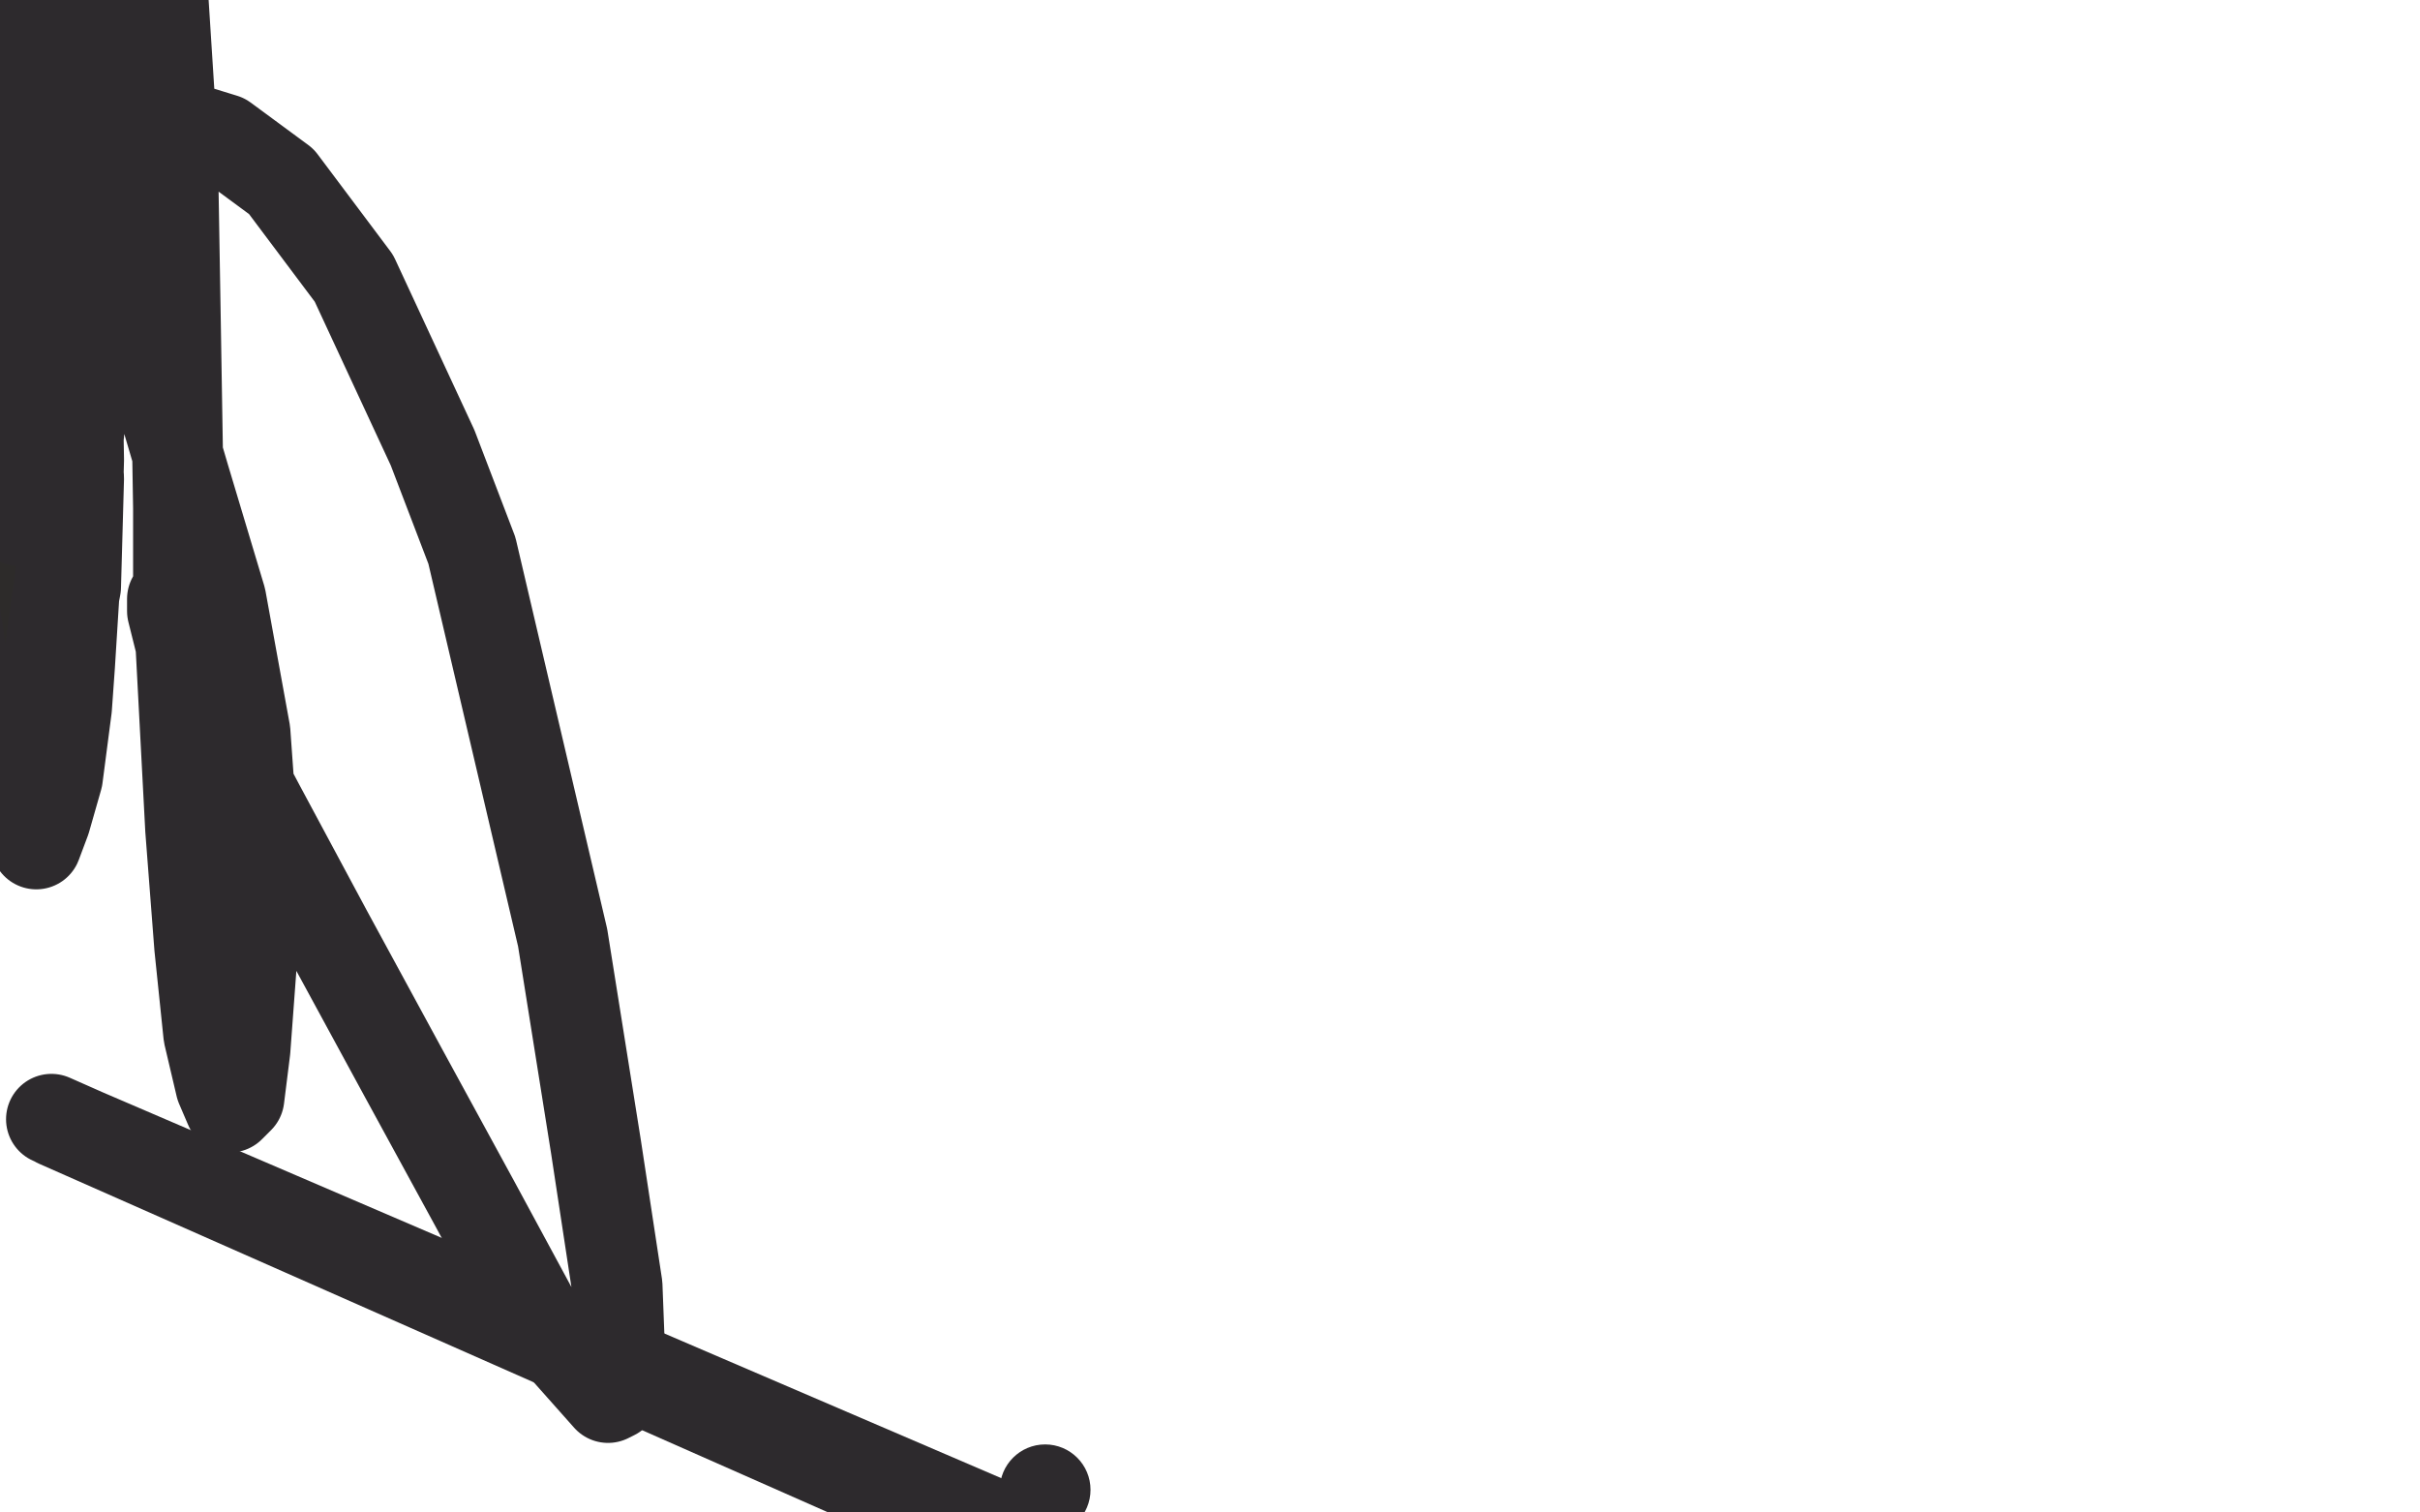 <?xml version="1.0" standalone="no"?>
<!DOCTYPE svg PUBLIC "-//W3C//DTD SVG 1.1//EN"
"http://www.w3.org/Graphics/SVG/1.1/DTD/svg11.dtd">

<svg width="800" height="500" version="1.1" xmlns="http://www.w3.org/2000/svg" xmlns:xlink="http://www.w3.org/1999/xlink" style="stroke-antialiasing: false"><desc>This SVG has been created on https://colorillo.com/</desc><rect x='0' y='0' width='800' height='500' style='fill: rgb(255,255,255); stroke-width:0' /><polyline points="8,4 7,4 7,4 8,4 8,4 3,11 3,11 2,12 1,13 0,15 -2,17 -3,18 -5,21 -6,24 -7,26 -7,28 -7,30 -7,34 -7,35 -7,37 -7,40 -7,46 -7,50 -6,56 -5,58 -3,69 0,80 3,94 5,101 5,106 6,108 7,110 7,110 7,112 7,114 7,116 7,120 8,121 9,125 9,128 9,130 10,133 11,134 11,138 11,139 11,140 11,141 10,141 9,141 8,141 7,140 7,136 7,128 9,115 10,100 10,84 8,66 4,50 2,42 -5,22 -7,12 -9,8 -9,3 -9,2 -6,8 -4,11 1,24 5,46 7,62 11,77 15,92 19,104 21,112 23,119 25,121 25,121 25,116 23,106 21,92 17,78 14,64 11,52 9,42 9,34 8,29 7,26 7,24 6,24 6,25 4,30 3,37 3,46 3,59 4,72 5,83" style="fill: none; stroke: #2d2b2a; stroke-width: 1; stroke-linejoin: round; stroke-linecap: round; stroke-antialiasing: false; stroke-antialias: 0; opacity: 1.0"/>
<polyline points="8,4 7,4 7,4 8,4 3,11 3,11 2,12 1,13 0,15 -2,17 -3,18 -5,21 -6,24 -7,26 -7,28 -7,30 -7,34 -7,35 -7,37 -7,40 -7,46 -7,50 -6,56 -5,58 -3,69 0,80 3,94 5,101 5,106 6,108 7,110 7,110 7,112 7,114 7,116 7,120 8,121 9,125 9,128 9,130 10,133 11,134 11,138 11,139 11,140 11,141 10,141 9,141 8,141 7,140 7,136 7,128 9,115 10,100 10,84 8,66 4,50 2,42 -5,22 -7,12 -9,8 -9,3 -9,2 -6,8 -4,11 1,24 5,46 7,62 11,77 15,92 19,104 21,112 23,119 25,121 25,121 25,116 23,106 21,92 17,78 14,64 11,52 9,42 9,34 8,29 7,26 7,24 6,24 6,25 4,30 3,37 3,46 3,59 4,72 5,83 5,92 5,99 5,106 3,110 3,112 2,113" style="fill: none; stroke: #2d2b2a; stroke-width: 1; stroke-linejoin: round; stroke-linecap: round; stroke-antialiasing: false; stroke-antialias: 0; opacity: 1.0"/>
<polyline points="11,32 9,33 9,33 7,36 7,36 5,40 5,40 3,44 3,44 2,48 2,48 1,52 1,52 1,57 1,57 2,65 2,71 3,84 5,100 7,116 9,131 11,144 13,154 15,163 15,168 14,170 13,169 10,163 7,149 3,129 0,108 -3,89 -6,72 -8,60 -8,50 -7,44 -5,40 -3,38 -3,37 -3,36 -2,36 -1,36 0,37 3,47 8,68 13,94 17,126 19,158 19,186 18,208 17,222 15,230 14,232 13,232 11,226 8,212 7,188 7,155 7,119 7,84 7,54 5,30 5,11 5,-2 7,-10 9,-14 11,-14 13,-11 14,-1 15,16 15,38 11,62 7,86 2,110 -3,132 -7,150 -9,166 -12,177 -14,185 -15,188 -15,187 -11,174 -6,142 -1,102 0,60 -2,24 -4,-4 -5,-22 -4,-31 -3,-34 -1,-29 0,-15" style="fill: none; stroke: #2d2b2a; stroke-width: 30; stroke-linejoin: round; stroke-linecap: round; stroke-antialiasing: false; stroke-antialias: 0; opacity: 1.0"/>
<polyline points="11,32 9,33 9,33 7,36 7,36 5,40 5,40 3,44 3,44 2,48 2,48 1,52 1,52 1,57 2,65 2,71 3,84 5,100 7,116 9,131 11,144 13,154 15,163 15,168 14,170 13,169 10,163 7,149 3,129 0,108 -3,89 -6,72 -8,60 -8,50 -7,44 -5,40 -3,38 -3,37 -3,36 -2,36 -1,36 0,37 3,47 8,68 13,94 17,126 19,158 19,186 18,208 17,222 15,230 14,232 13,232 11,226 8,212 7,188 7,155 7,119 7,84 7,54 5,30 5,11 5,-2 7,-10 9,-14 11,-14 13,-11 14,-1 15,16 15,38 11,62 7,86 2,110 -3,132 -7,150 -9,166 -12,177 -14,185 -15,188 -15,187 -11,174 -6,142 -1,102 0,60 -2,24 -4,-4 -5,-22 -4,-31 -3,-34 -1,-29 0,-15 -1,8 -4,33 -10,56 -16,74 -21,88 -27,98 -29,101" style="fill: none; stroke: #2d2b2a; stroke-width: 30; stroke-linejoin: round; stroke-linecap: round; stroke-antialiasing: false; stroke-antialias: 0; opacity: 1.0"/>
<polyline points="17,8 17,10 17,10 17,13 17,13 18,20 18,20 17,36 17,36 16,48 16,48 12,86 12,86 10,109 10,109 9,128 9,144 8,156 7,164 6,170 6,172 5,170 4,163 1,147 -1,125 -1,102 -1,80 2,61 5,44 9,28 13,16 17,7 19,1 19,-2 18,0 15,9 14,14 4,44 -3,68 -9,94 -14,122 -16,150 -17,164 -15,202 -12,222 -7,238 -2,249 4,252 11,246 19,225 25,194 26,158 23,123 19,89 15,59 11,34 10,16 9,4 10,-2 11,-4 13,1 16,17 20,44 23,78 25,96 26,152 25,188 23,220 22,234 19,257 15,271 12,279 11,275 12,253 17,212 25,154 31,92 33,37 33,-4 35,-30 39,-43 44,-45 49,-32 54,1 57,48 58,107 59,168 59,198 63,274 66,313 69,342 73,359 76,366 79,363 81,347 83,320 84,284 81,242 73,198 61,158 51,124 44,95 41,74 42,59 46,51 52,46 61,42 74,46 93,60 117,92 143,148 156,182 186,310 197,379 204,425 205,451 203,461 201,462 177,435 157,398 133,354 108,308 86,267 69,235 60,214 57,202 57,198" style="fill: none; stroke: #2d2a2d; stroke-width: 30; stroke-linejoin: round; stroke-linecap: round; stroke-antialiasing: false; stroke-antialias: 0; opacity: 1.0"/>
<circle cx="345.5" cy="492.5" r="15" style="fill: #2d2a2d; stroke-antialiasing: false; stroke-antialias: 0; opacity: 1.0"/>
<polyline points="359,517 19,371 363,523 17,370" style="fill: none; stroke: #2d2a2d; stroke-width: 30; stroke-linejoin: round; stroke-linecap: round; stroke-antialiasing: false; stroke-antialias: 0; opacity: 1.0"/>
</svg>
